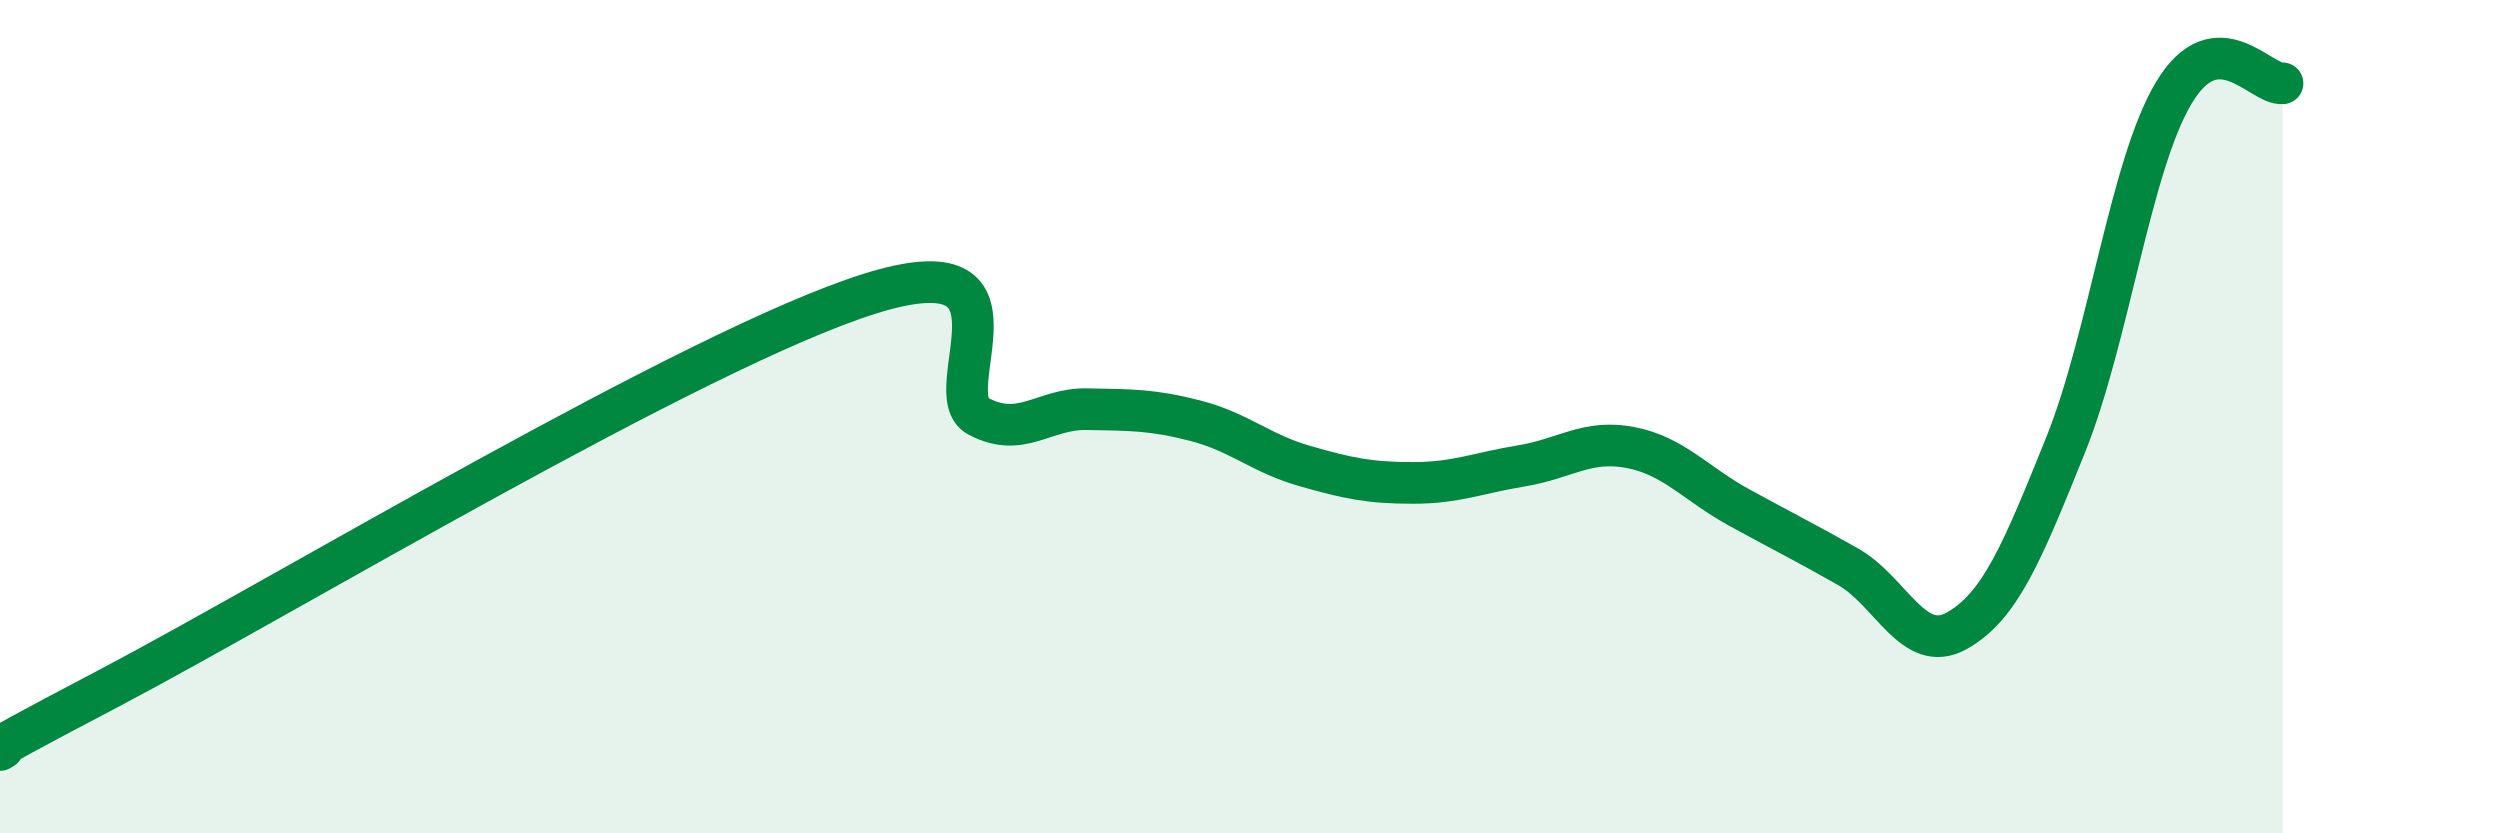 
    <svg width="60" height="20" viewBox="0 0 60 20" xmlns="http://www.w3.org/2000/svg">
      <path
        d="M 0,18 C 0.52,17.7 -1.56,18.71 2.61,16.52 C 6.78,14.33 16.7,8.36 20.87,7.05 C 25.04,5.74 22.44,9.44 23.48,9.99 C 24.52,10.54 25.05,9.8 26.09,9.82 C 27.13,9.84 27.66,9.83 28.7,10.1 C 29.74,10.37 30.26,10.88 31.3,11.18 C 32.34,11.48 32.87,11.59 33.91,11.59 C 34.95,11.59 35.48,11.35 36.52,11.18 C 37.56,11.01 38.09,10.54 39.13,10.74 C 40.17,10.94 40.7,11.61 41.74,12.18 C 42.78,12.75 43.31,13.01 44.35,13.6 C 45.39,14.19 45.92,15.72 46.96,15.14 C 48,14.56 48.53,13.27 49.57,10.69 C 50.61,8.11 51.13,3.97 52.17,2.23 C 53.21,0.49 54.26,2.05 54.78,2L54.78 20L0 20Z"
        fill="#008740"
        opacity="0.1"
        stroke-linecap="round"
        stroke-linejoin="round"
      />
      <path
        d="M 0,18 C 0.52,17.7 -1.56,18.71 2.61,16.52 C 6.78,14.33 16.7,8.36 20.87,7.05 C 25.04,5.74 22.44,9.44 23.48,9.99 C 24.52,10.54 25.05,9.8 26.09,9.82 C 27.13,9.84 27.66,9.83 28.7,10.1 C 29.74,10.37 30.26,10.88 31.3,11.18 C 32.34,11.48 32.87,11.59 33.91,11.59 C 34.95,11.59 35.48,11.35 36.52,11.18 C 37.56,11.01 38.09,10.54 39.13,10.74 C 40.17,10.94 40.7,11.61 41.74,12.18 C 42.78,12.75 43.31,13.01 44.35,13.6 C 45.39,14.19 45.92,15.72 46.96,15.14 C 48,14.56 48.53,13.27 49.57,10.69 C 50.61,8.11 51.13,3.97 52.17,2.23 C 53.21,0.49 54.26,2.05 54.78,2"
        stroke="#008740"
        stroke-width="1"
        fill="none"
        stroke-linecap="round"
        stroke-linejoin="round"
      />
    </svg>
  